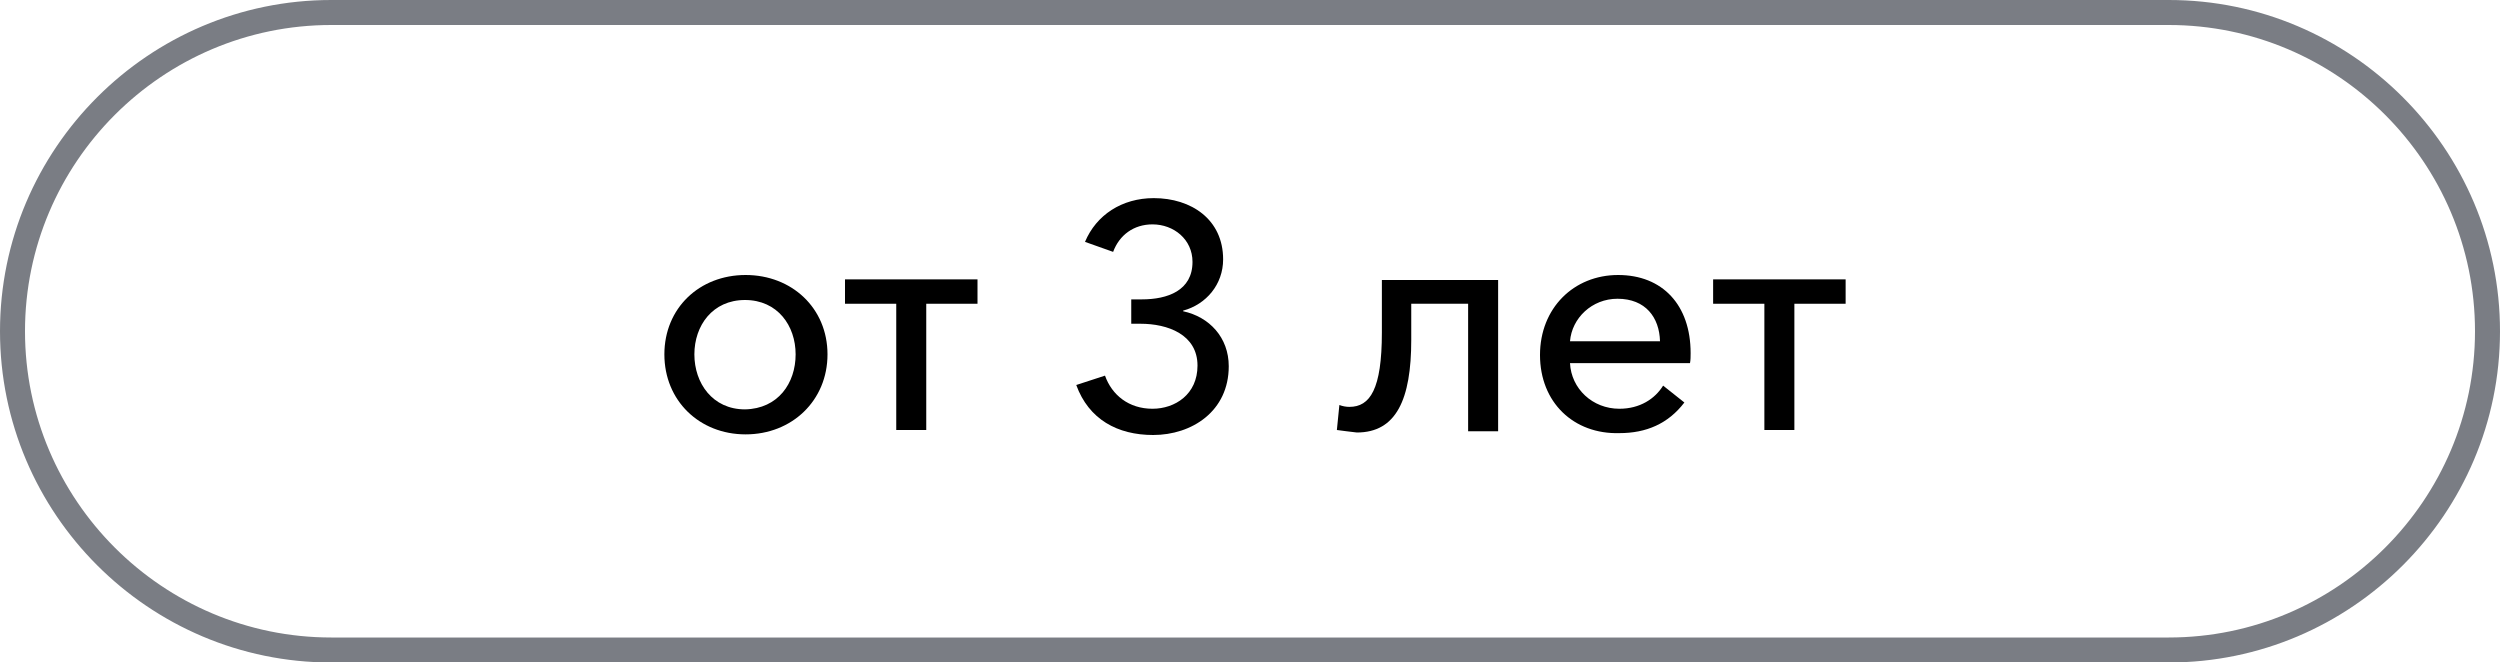 <?xml version="1.0" encoding="UTF-8"?> <!-- Generator: Adobe Illustrator 24.2.1, SVG Export Plug-In . SVG Version: 6.00 Build 0) --> <svg xmlns="http://www.w3.org/2000/svg" xmlns:xlink="http://www.w3.org/1999/xlink" id="Слой_1" x="0px" y="0px" viewBox="0 0 400 106" style="enable-background:new 0 0 400 106;" xml:space="preserve"> <style type="text/css"> .st0{fill:url(#SVGID_1_);} .st1{fill:url(#SVGID_2_);} .st2{fill:url(#SVGID_3_);} .st3{fill:url(#SVGID_4_);} .st4{fill:url(#SVGID_5_);} .st5{fill:url(#SVGID_6_);} .st6{fill:#5F0610;} .st7{fill:#7A7D84;} .st8{fill:#E01F26;} .st9{fill-rule:evenodd;clip-rule:evenodd;fill:#E31F26;} .st10{fill:#FFFFFF;} .st11{fill:#E31F26;} .st12{fill:url(#SVGID_7_);} .st13{fill:url(#SVGID_8_);} .st14{fill:#CF2026;} .st15{opacity:0.45;fill:#EB7D27;} .st16{fill:url(#SVGID_9_);} .st17{fill:#707C69;} .st18{fill:url(#SVGID_10_);} .st19{fill:#D0D2D5;} .st20{fill:url(#SVGID_11_);} .st21{fill:url(#SVGID_12_);} .st22{fill:#646C7B;} .st23{opacity:0.34;fill:#635966;} .st24{fill:url(#SVGID_13_);} .st25{fill:url(#SVGID_14_);} .st26{fill:url(#SVGID_15_);} .st27{fill:#761113;} .st28{fill:url(#SVGID_16_);} .st29{opacity:0.48;fill:#731013;} .st30{fill:url(#SVGID_17_);} .st31{fill:#680B10;} .st32{fill:#F19669;} .st33{opacity:0.63;fill:#F69781;} .st34{fill:#C92026;} .st35{opacity:0.2;fill:#F05451;} .st36{fill:url(#SVGID_18_);} .st37{fill:url(#SVGID_19_);} .st38{fill:url(#SVGID_20_);} .st39{opacity:0.48;fill:#EB7927;} .st40{opacity:0.66;fill:#731013;} .st41{fill:url(#SVGID_21_);} .st42{fill:url(#SVGID_22_);} .st43{opacity:0.32;fill:#710F11;} .st44{fill:url(#SVGID_23_);} .st45{opacity:0.27;fill:#710F11;} .st46{fill:url(#SVGID_24_);} .st47{fill:url(#SVGID_25_);} .st48{fill:url(#SVGID_26_);} .st49{fill:#72AAAA;} .st50{fill:url(#SVGID_27_);} .st51{fill:url(#SVGID_28_);} .st52{fill:url(#SVGID_29_);} .st53{fill:#646A76;} .st54{opacity:0.55;fill:#89839C;} .st55{fill:url(#SVGID_30_);} .st56{fill:url(#SVGID_31_);} .st57{fill:url(#SVGID_32_);} .st58{fill:url(#SVGID_33_);} .st59{fill:url(#SVGID_34_);} .st60{fill:url(#SVGID_35_);} .st61{fill:url(#SVGID_36_);} .st62{fill:url(#SVGID_37_);} .st63{fill:url(#SVGID_38_);} .st64{fill:#134B8A;} .st65{fill:url(#SVGID_39_);} .st66{fill:url(#SVGID_40_);} .st67{opacity:0.44;fill:#DE7726;} .st68{fill:url(#SVGID_41_);} .st69{fill:url(#SVGID_42_);} .st70{fill:url(#SVGID_43_);} .st71{fill:url(#SVGID_44_);} .st72{opacity:0.38;fill:#FFFFFF;} .st73{opacity:0.41;fill:#324B46;} .st74{fill:url(#SVGID_45_);} .st75{fill:url(#SVGID_46_);} .st76{fill:url(#SVGID_47_);} .st77{fill:url(#SVGID_48_);} .st78{fill:url(#SVGID_49_);} .st79{opacity:0.41;fill:#8494B4;} .st80{fill:url(#SVGID_50_);} .st81{fill:#680B0F;} .st82{fill:#F79668;} .st83{opacity:0.2;fill:#F05452;} .st84{fill:url(#SVGID_51_);} .st85{fill:url(#SVGID_52_);} .st86{fill:url(#SVGID_53_);} .st87{fill:#FAB491;} .st88{opacity:0.57;fill:#F58244;} .st89{fill:#330C07;} .st90{opacity:0.27;fill:#F58244;} .st91{fill:url(#SVGID_54_);} .st92{opacity:0.78;fill:#330C07;} .st93{fill:url(#SVGID_55_);} .st94{fill:#B72025;} .st95{fill:#848599;} .st96{fill:url(#SVGID_56_);} .st97{fill:url(#SVGID_57_);} .st98{fill:url(#SVGID_58_);} .st99{fill:url(#SVGID_59_);} .st100{fill:url(#SVGID_60_);} .st101{fill:url(#SVGID_61_);} .st102{fill:url(#SVGID_62_);} .st103{fill:url(#SVGID_63_);} .st104{fill:url(#SVGID_64_);} .st105{fill:url(#SVGID_65_);} .st106{fill:url(#SVGID_66_);} .st107{opacity:0.48;fill:#ED7A23;} .st108{fill:url(#SVGID_67_);} .st109{fill:url(#SVGID_68_);} .st110{fill:#F9AA83;} .st111{fill:url(#SVGID_69_);} .st112{fill:#FBC7B3;} .st113{opacity:0.76;} .st114{opacity:0.79;fill:#FFFFFF;} .st115{opacity:0.73;fill:#F58A73;} .st116{fill:#AE1E23;} .st117{fill:#E41E25;} .st118{fill:url(#SVGID_70_);} .st119{opacity:0.36;fill:#3F000D;} .st120{opacity:0.66;fill:#F2642E;} .st121{fill:url(#SVGID_71_);} .st122{fill:url(#SVGID_72_);} .st123{fill:url(#SVGID_73_);} .st124{fill:url(#SVGID_74_);} .st125{fill:url(#SVGID_75_);} .st126{fill:#3D000C;} .st127{fill:url(#SVGID_76_);} .st128{fill:url(#SVGID_77_);} .st129{fill:url(#SVGID_78_);} .st130{opacity:0.25;fill:#F26228;} .st131{fill:#AF1661;} .st132{fill:#720542;} .st133{fill:url(#SVGID_79_);} .st134{fill:url(#SVGID_80_);} .st135{fill:#B31D8A;} .st136{fill:url(#SVGID_81_);} .st137{fill:#C56727;} .st138{fill:url(#SVGID_82_);} .st139{fill:url(#SVGID_83_);} .st140{fill:#F9B8B0;} .st141{fill:#999B9C;} .st142{fill:#F5812B;} .st143{fill:url(#SVGID_84_);} .st144{fill:url(#SVGID_85_);} .st145{fill:url(#SVGID_86_);} .st146{fill:url(#SVGID_87_);} .st147{fill:url(#SVGID_88_);} .st148{fill:url(#SVGID_89_);} .st149{fill:url(#SVGID_90_);} .st150{fill:url(#SVGID_91_);} .st151{fill:url(#SVGID_92_);} .st152{fill:url(#SVGID_93_);} .st153{fill:#F4C9B3;} .st154{fill:url(#SVGID_94_);} .st155{fill:#FAB490;} .st156{opacity:0.57;fill:#F28244;} .st157{opacity:0.27;fill:#F28244;} .st158{fill:url(#SVGID_95_);} .st159{opacity:0.61;fill:#6F2B13;} .st160{opacity:0.66;fill:#E3BE2F;} .st161{fill:#4C000B;} .st162{fill:url(#SVGID_96_);} .st163{fill:url(#SVGID_97_);} .st164{fill:url(#SVGID_98_);} .st165{fill:#472A72;} .st166{fill:#C5C5D4;} .st167{fill:url(#SVGID_99_);} .st168{fill:#67449B;} .st169{fill:url(#SVGID_100_);} .st170{fill:url(#SVGID_101_);} .st171{opacity:0.45;fill:#F26228;} .st172{fill:url(#SVGID_102_);} .st173{fill:url(#SVGID_103_);} .st174{fill:url(#SVGID_104_);} .st175{fill:url(#SVGID_105_);} .st176{fill:#F9EF67;} .st177{fill:#010101;} .st178{fill:url(#SVGID_106_);} .st179{opacity:0.3;fill:#DD5B26;} .st180{fill:url(#SVGID_107_);} .st181{fill:url(#SVGID_108_);} .st182{opacity:0.44;fill:#DD7426;} .st183{fill:url(#SVGID_109_);} .st184{fill:#8E8B9F;} .st185{fill:url(#SVGID_110_);} .st186{fill:url(#SVGID_111_);} .st187{fill:url(#SVGID_112_);} .st188{opacity:0.25;fill:#F15722;} .st189{fill:url(#SVGID_113_);} .st190{fill:url(#SVGID_114_);} .st191{fill:url(#SVGID_115_);} .st192{fill:url(#SVGID_116_);} .st193{fill:url(#SVGID_117_);} .st194{fill:url(#SVGID_118_);} .st195{fill:url(#SVGID_119_);} .st196{fill:#0E113F;} .st197{fill:url(#SVGID_120_);} .st198{opacity:0.58;fill:#DD5B26;} .st199{fill:url(#SVGID_121_);} .st200{fill:url(#SVGID_122_);} .st201{fill:url(#SVGID_123_);} .st202{fill:#ED2224;} .st203{fill:#FED71C;} .st204{fill:url(#SVGID_124_);} .st205{fill:url(#SVGID_125_);} .st206{fill:url(#SVGID_126_);} .st207{fill:url(#SVGID_127_);} .st208{fill:url(#SVGID_128_);} .st209{fill:#FCCFBC;} .st210{fill:url(#SVGID_129_);} .st211{fill:#FBBA95;} .st212{opacity:0.57;fill:#EF7E3A;} .st213{fill:#F29866;} .st214{fill:#6E0E0F;} .st215{fill:#3A180C;} .st216{fill:url(#SVGID_130_);} .st217{fill:url(#SVGID_131_);} .st218{fill:#4F1211;} .st219{opacity:0.73;fill:#F58C73;} .st220{fill:#AD1F23;} .st221{fill:#DC1F26;} .st222{fill:url(#SVGID_132_);} .st223{fill:url(#SVGID_133_);} .st224{fill:url(#SVGID_134_);} .st225{fill:url(#SVGID_135_);} .st226{fill:#FAA71A;} .st227{fill:url(#SVGID_136_);} .st228{fill:url(#SVGID_137_);} .st229{fill:url(#SVGID_138_);} .st230{fill:url(#SVGID_139_);} .st231{fill:url(#SVGID_140_);} .st232{fill:url(#SVGID_141_);} .st233{fill:url(#SVGID_142_);} .st234{fill:url(#SVGID_143_);} .st235{fill:url(#SVGID_144_);} .st236{fill:url(#SVGID_145_);} .st237{fill:#DD8027;} .st238{fill:#9A9A9A;} .st239{fill:url(#SVGID_146_);} .st240{fill:url(#SVGID_147_);} .st241{fill-rule:evenodd;clip-rule:evenodd;fill:#FFFFFF;} .st242{fill:none;stroke:#7A7D84;stroke-width:2;stroke-miterlimit:10;} .st243{fill:none;stroke:#E01F26;stroke-width:2;stroke-miterlimit:10;} .st244{fill:url(#SVGID_148_);} .st245{fill:url(#SVGID_149_);} .st246{fill:none;stroke:#FFFFFF;stroke-width:46;stroke-linecap:round;stroke-linejoin:round;stroke-miterlimit:10;} .st247{fill:#FFFFFF;stroke:#7A7D84;stroke-width:4;stroke-miterlimit:10;} </style> <g> <g> <path class="st7" d="M347,106H53C23.8,106,0,82.2,0,53S23.8,0,53,0h294c29.2,0,53,23.8,53,53S376.2,106,347,106z M53,4 C26,4,4,26,4,53s22,49,49,49h294c27,0,49-22,49-49S374,4,347,4H53z"></path> </g> <g> <path d="M106.3,56.7c0-7.4,5.6-12.7,13-12.7c7.4,0,13.1,5.3,13.1,12.7s-5.7,12.8-13.1,12.8C111.9,69.5,106.3,64.1,106.3,56.7z M127.3,56.7c0-4.6-2.9-8.7-8.1-8.7c-5.2,0-8.1,4.1-8.1,8.7s2.9,8.8,8.1,8.8C124.5,65.4,127.3,61.3,127.3,56.7z"></path> <path d="M143.4,48.6h-8.2v-3.9h21.2v3.9h-8.2v20.2h-4.8V48.6z"></path> <path d="M181.1,47.9h1.6c4.1,0,8.1-1.4,8.1-6c0-3.6-3-6-6.4-6c-3,0-5.3,1.7-6.3,4.4l-4.5-1.6c1.8-4.3,5.9-7,11-7 c6,0,11.1,3.4,11.1,9.8c0,4-2.7,7.2-6.4,8.2v0.1c4.2,0.9,7.3,4.2,7.3,8.8c0,7.2-5.9,11-12.1,11c-5.7,0-10.3-2.5-12.3-8l4.6-1.5 c1.1,3.1,3.8,5.3,7.6,5.3c3.6,0,7.2-2.3,7.2-6.9c0-5-4.8-6.7-9.1-6.7h-1.5V47.9z"></path> <path d="M213.9,68.8l0.4-4c0.5,0.2,1.1,0.3,1.6,0.3c3.3,0,5.2-2.8,5.2-11.9v-8.4h18.6v24.2h-4.8V48.6h-9.1v5.8 c0,9.5-2.4,14.8-8.7,14.8C216.3,69.1,214.5,68.9,213.9,68.8z"></path> <path d="M246.4,56.8c0-7.5,5.4-12.8,12.5-12.8c7.1,0,11.6,4.8,11.6,12.5c0,0.5,0,1.1-0.1,1.6h-19.2c0.2,4.1,3.6,7.3,7.9,7.3 c3.3,0,5.7-1.6,7-3.7l3.4,2.7c-2.6,3.4-6.1,4.9-10.4,4.9C251.8,69.5,246.4,64.4,246.4,56.8z M265.6,54.6c-0.1-3.8-2.3-6.8-6.8-6.8 c-4.1,0-7.3,3.1-7.6,6.8H265.6z"></path> <path d="M282.3,48.6h-8.2v-3.9h21.2v3.9h-8.2v20.2h-4.8V48.6z"></path> </g> </g> </svg> 
